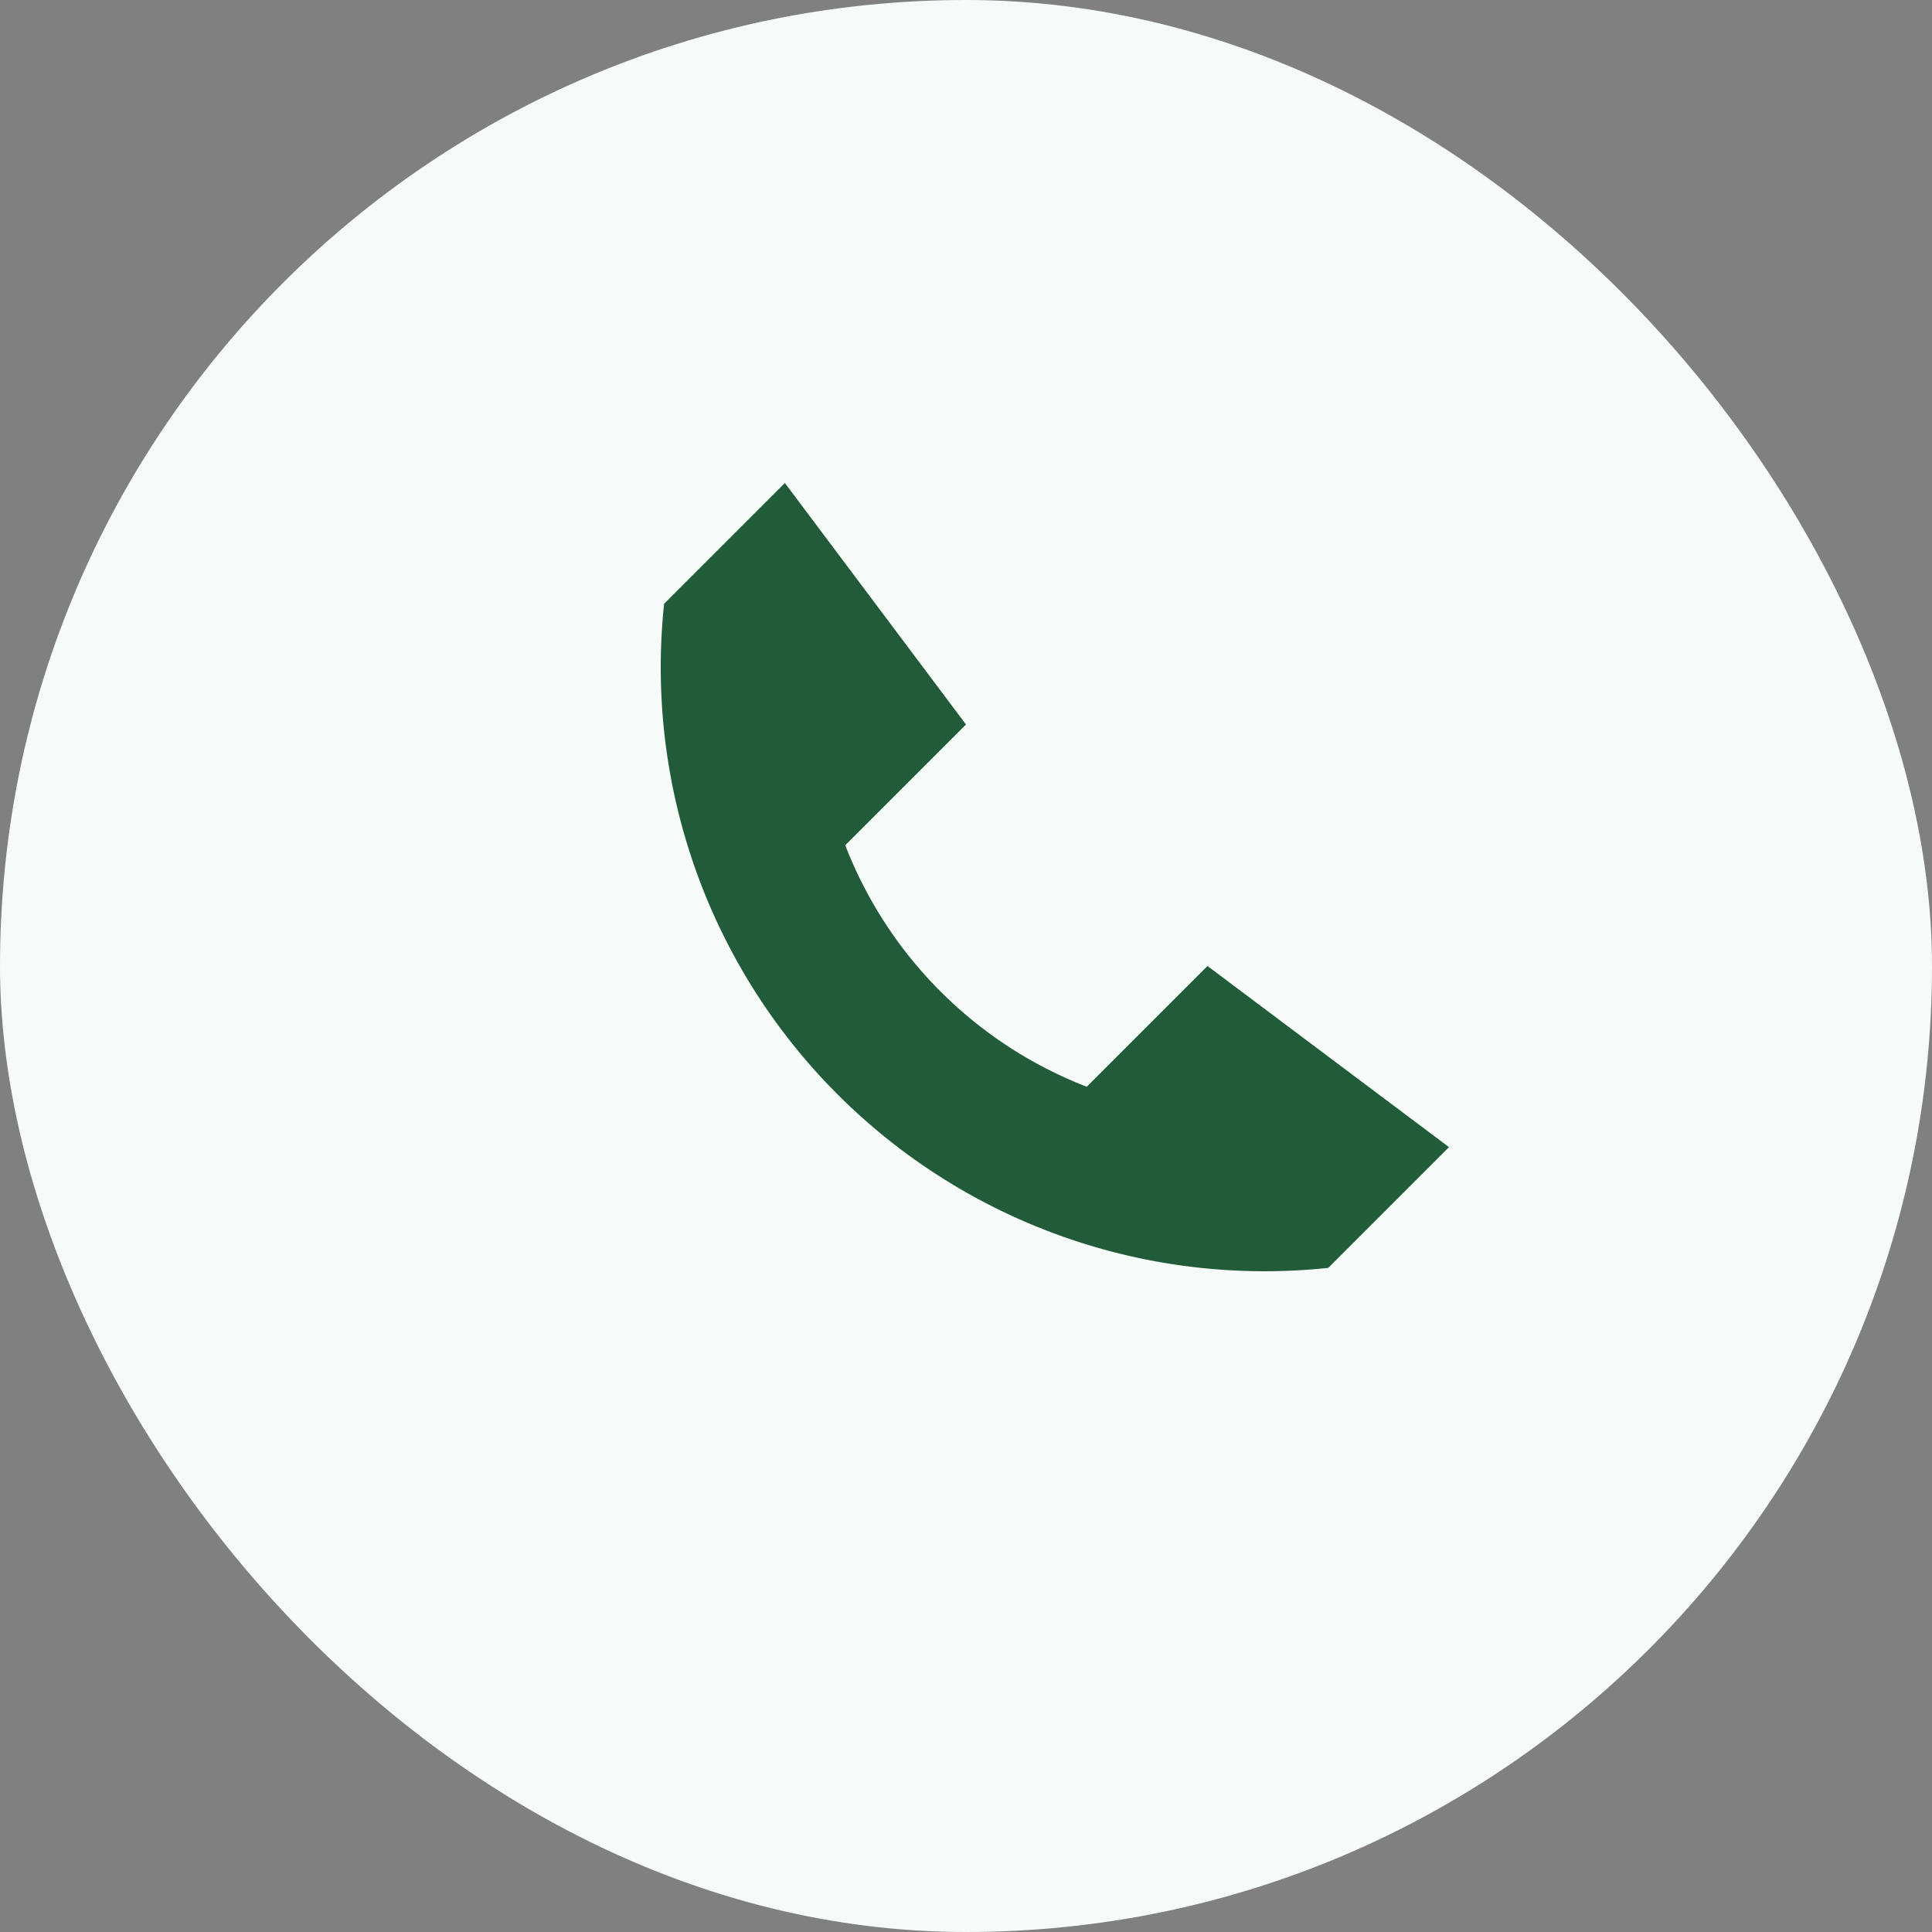 <?xml version="1.0" encoding="UTF-8"?>
<svg xmlns="http://www.w3.org/2000/svg" width="32" height="32" viewBox="0 0 32 32"><rect x="0" y="0" width="32" height="32" fill="#808080" stroke="none"/><rect width="32" height="32" rx="16" fill="#F6FBF9"/><path d="M11 10a10 10 0 0 0 11 11l2-2-4-3-2 2a7 7 0 0 1-4-4l2-2-3-4-2 2z" fill="#225B3A"/></svg>